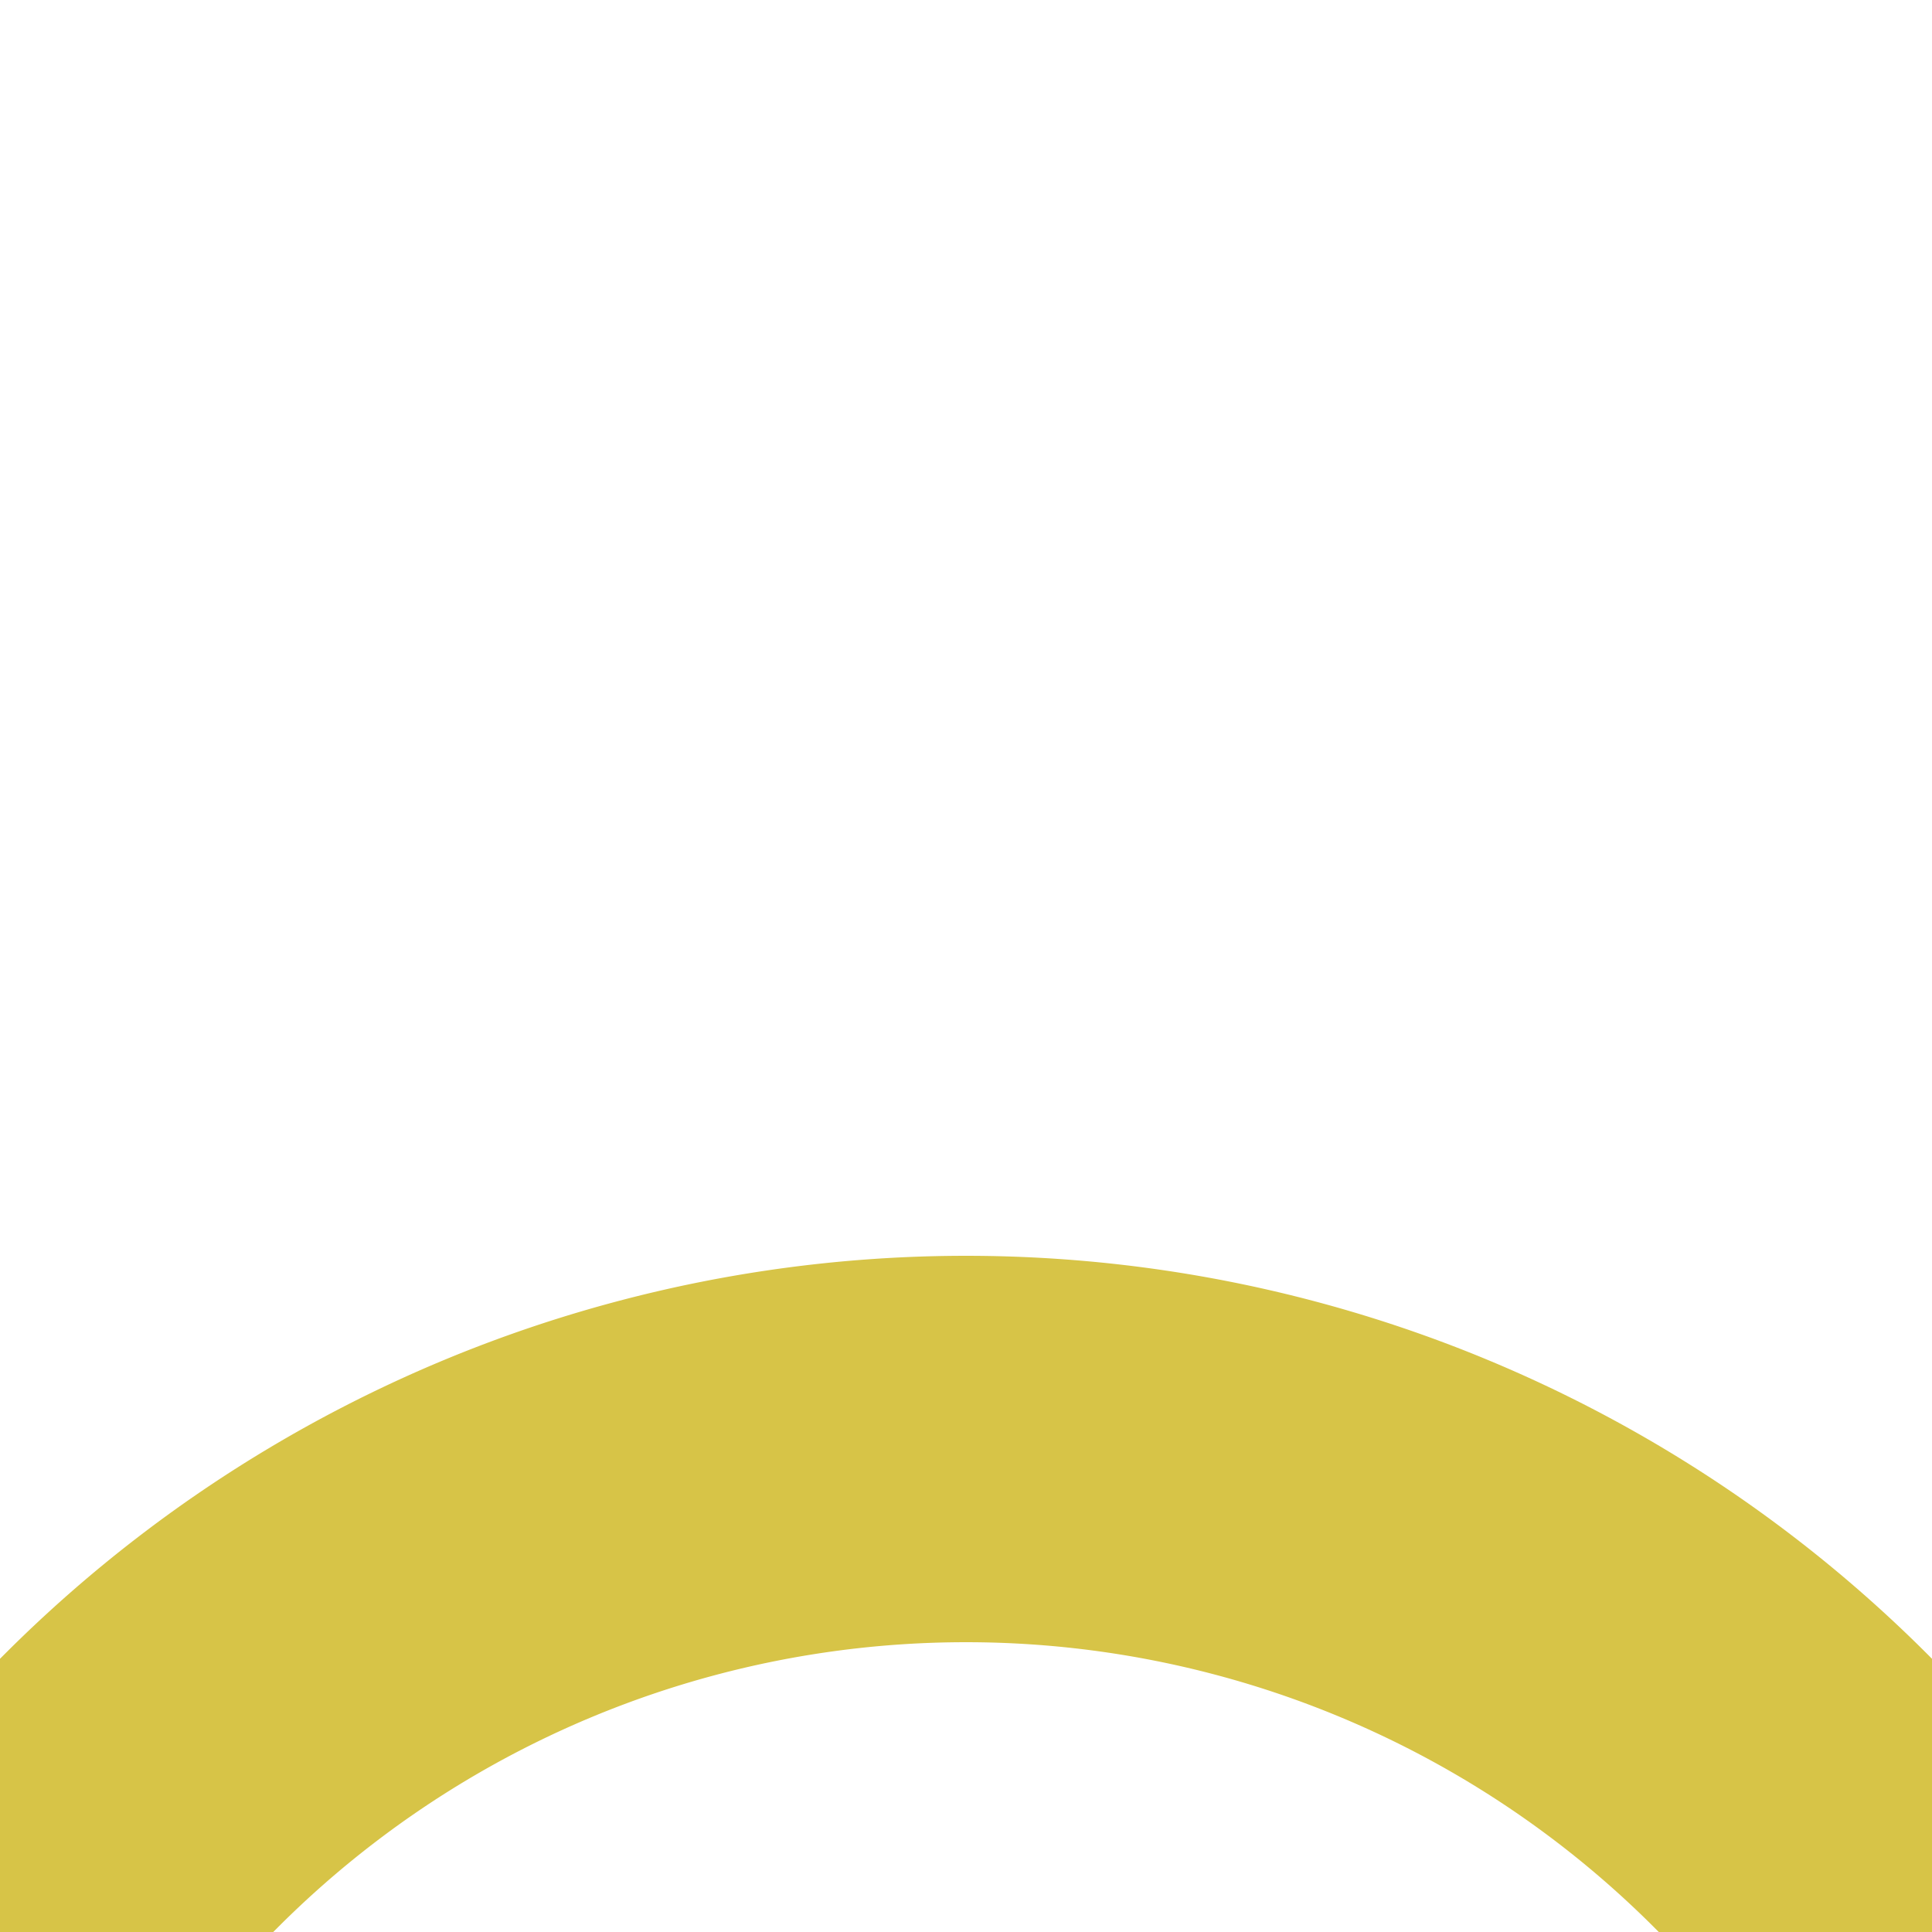<?xml version="1.0" encoding="UTF-8"?>
<svg xmlns="http://www.w3.org/2000/svg" width="500" height="500">
 <title>STR2+3 golden</title>
 <path stroke="#D7C447" d="M 0,500 36.61,463.39 a 301.78,301.78 0 0 1 426.78,0 l 37,37" stroke-width="100" fill="none"/>
</svg>